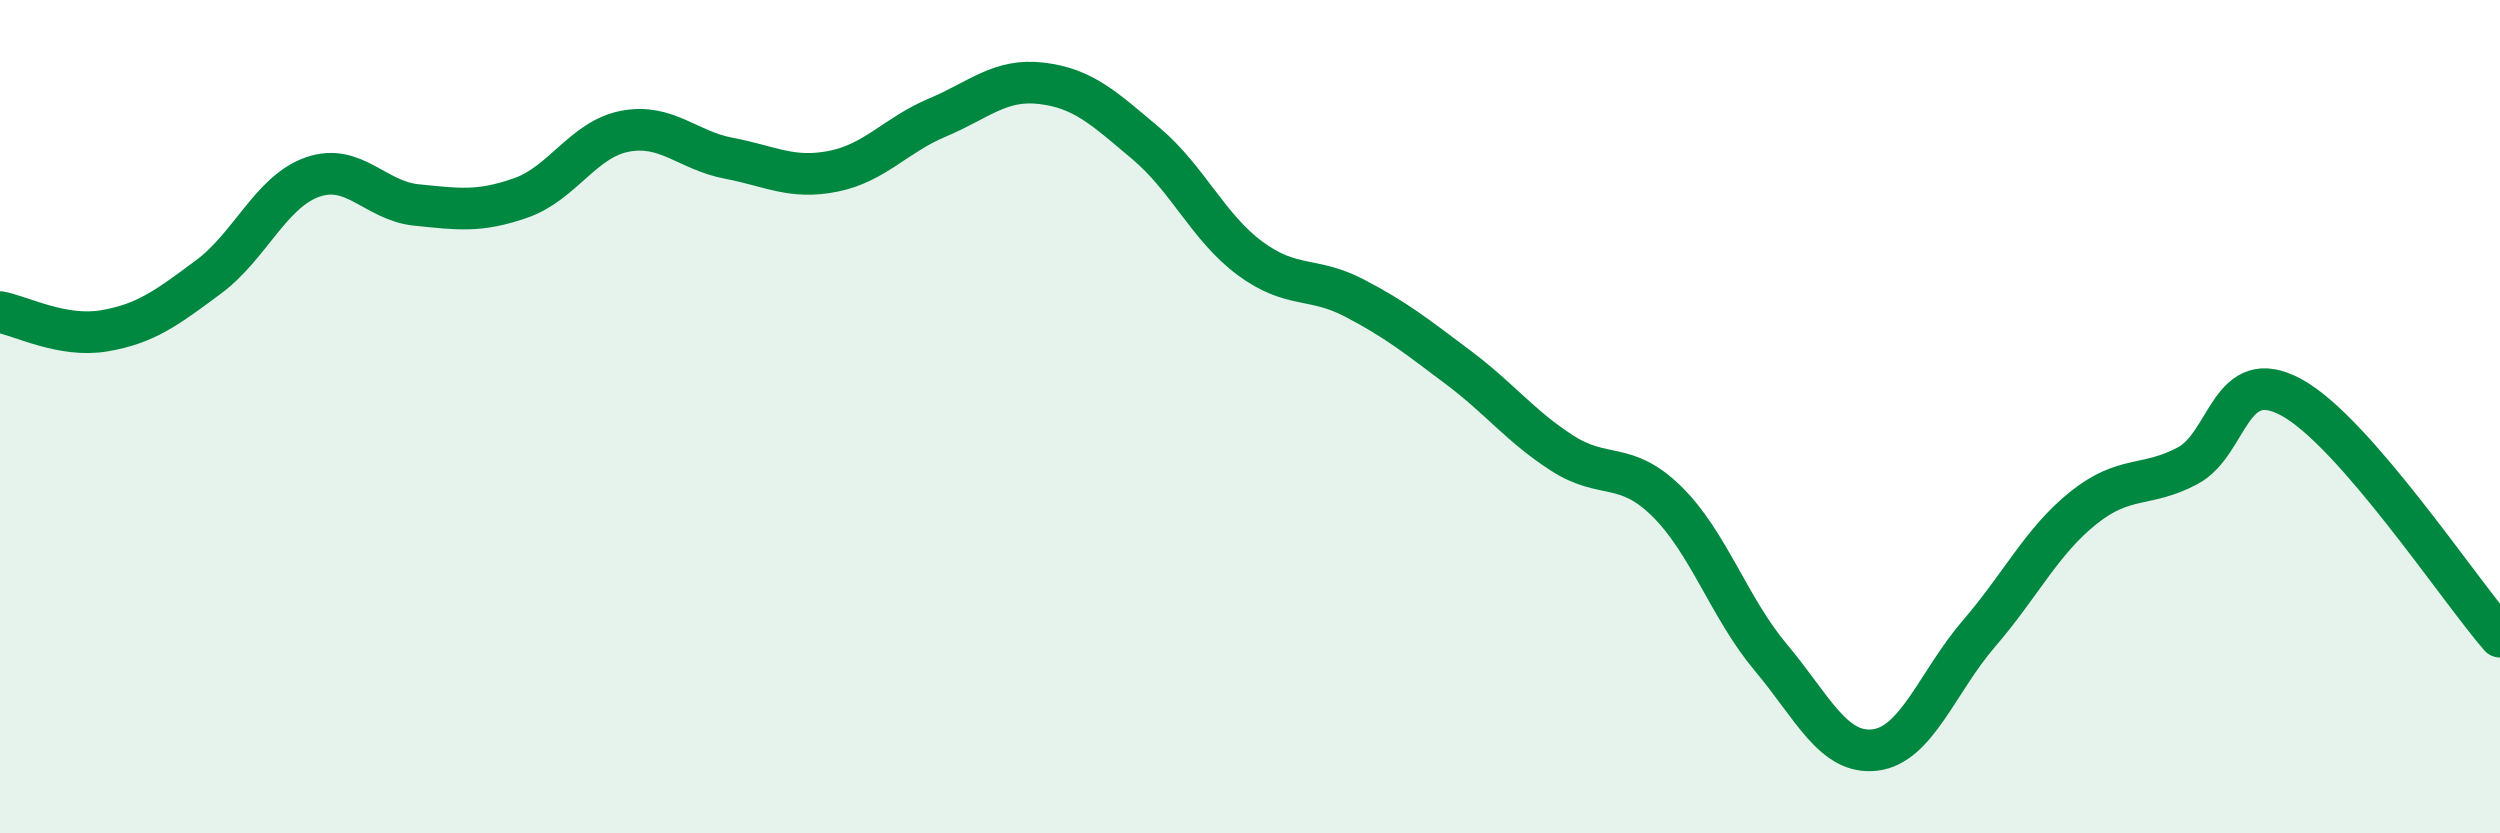 
    <svg width="60" height="20" viewBox="0 0 60 20" xmlns="http://www.w3.org/2000/svg">
      <path
        d="M 0,7.49 C 0.5,7.58 1.5,8.11 2.5,7.94 C 3.5,7.77 4,7.39 5,6.65 C 6,5.91 6.5,4.6 7.5,4.25 C 8.5,3.9 9,4.82 10,4.92 C 11,5.02 11.5,5.1 12.5,4.75 C 13.5,4.4 14,3.34 15,3.15 C 16,2.96 16.5,3.61 17.5,3.8 C 18.5,3.99 19,4.31 20,4.11 C 21,3.91 21.5,3.24 22.5,2.82 C 23.5,2.4 24,1.88 25,2 C 26,2.12 26.5,2.6 27.5,3.44 C 28.5,4.28 29,5.46 30,6.2 C 31,6.94 31.5,6.63 32.5,7.15 C 33.5,7.67 34,8.07 35,8.82 C 36,9.57 36.5,10.24 37.5,10.88 C 38.5,11.52 39,11.05 40,12.03 C 41,13.01 41.5,14.59 42.5,15.78 C 43.5,16.97 44,18.12 45,18 C 46,17.88 46.5,16.36 47.5,15.2 C 48.5,14.04 49,12.99 50,12.19 C 51,11.39 51.5,11.71 52.5,11.18 C 53.5,10.65 53.5,8.72 55,9.54 C 56.5,10.36 59,14.13 60,15.28L60 20L0 20Z"
        fill="#008740"
        opacity="0.1"
        stroke-linecap="round"
        stroke-linejoin="round"
      />
      <path
        d="M 0,7.49 C 0.5,7.58 1.5,8.11 2.5,7.94 C 3.5,7.77 4,7.39 5,6.65 C 6,5.91 6.5,4.6 7.5,4.25 C 8.5,3.9 9,4.82 10,4.92 C 11,5.02 11.5,5.1 12.5,4.75 C 13.5,4.4 14,3.34 15,3.15 C 16,2.96 16.5,3.61 17.5,3.8 C 18.5,3.99 19,4.31 20,4.11 C 21,3.91 21.5,3.24 22.5,2.82 C 23.5,2.4 24,1.88 25,2 C 26,2.12 26.5,2.6 27.5,3.44 C 28.5,4.28 29,5.46 30,6.2 C 31,6.94 31.5,6.63 32.5,7.15 C 33.5,7.67 34,8.07 35,8.82 C 36,9.57 36.5,10.24 37.5,10.88 C 38.5,11.52 39,11.05 40,12.03 C 41,13.01 41.5,14.59 42.5,15.78 C 43.5,16.97 44,18.12 45,18 C 46,17.88 46.5,16.36 47.5,15.2 C 48.5,14.04 49,12.99 50,12.19 C 51,11.39 51.5,11.71 52.5,11.18 C 53.5,10.65 53.5,8.72 55,9.54 C 56.5,10.36 59,14.13 60,15.28"
        stroke="#008740"
        stroke-width="1"
        fill="none"
        stroke-linecap="round"
        stroke-linejoin="round"
      />
    </svg>
  